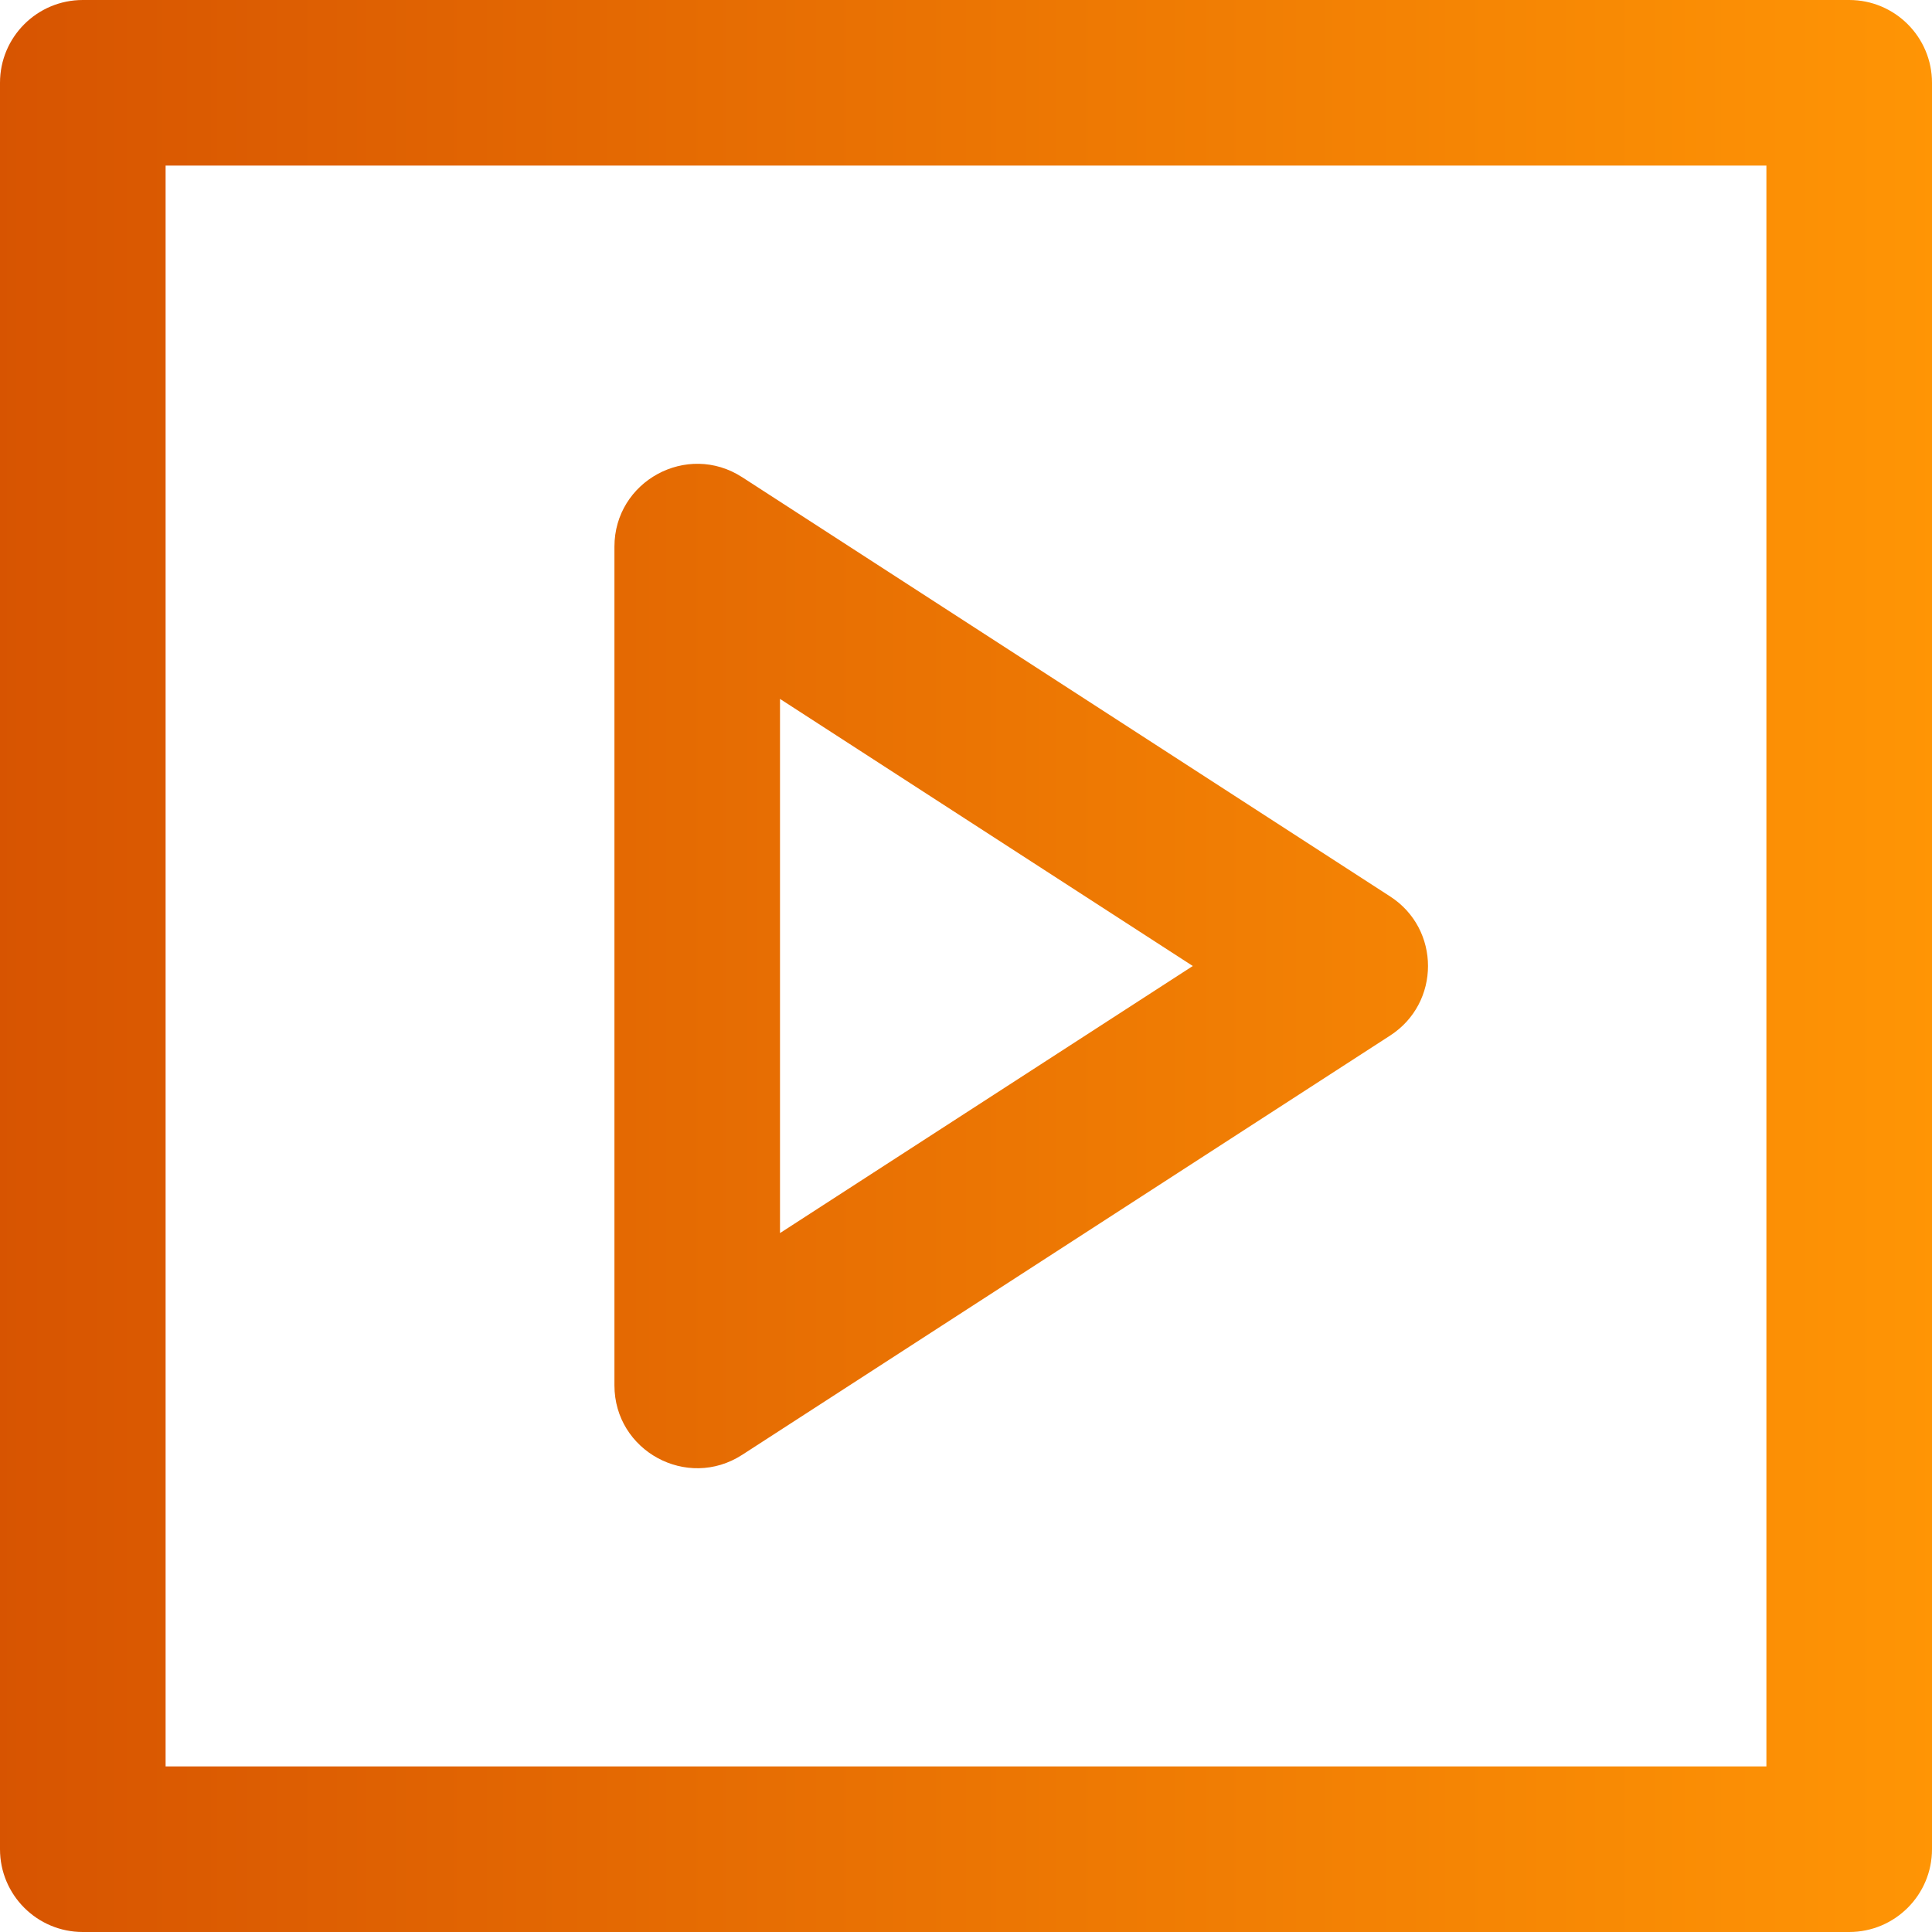 <?xml version="1.0" encoding="UTF-8"?>
<svg width="70px" height="70px" viewBox="0 0 70 70" version="1.1" xmlns="http://www.w3.org/2000/svg" xmlns:xlink="http://www.w3.org/1999/xlink">
    <title>ic_video</title>
    <defs>
        <linearGradient x1="0%" y1="52.857%" x2="100%" y2="52.857%" id="linearGradient-1">
            <stop stop-color="#D75401" offset="0%"></stop>
            <stop stop-color="#FF9505" offset="100%"></stop>
        </linearGradient>
    </defs>
    <g id="Page-1" stroke="none" stroke-width="1" fill="none" fill-rule="evenodd">
        <g id="Artboard" transform="translate(-1297, -1708)" fill="url(#linearGradient-1)" fill-rule="nonzero">
            <path d="M1364,1708 C1365.657,1708 1367,1709.343 1367,1711 L1367,1711 L1367,1775 C1367,1776.657 1365.657,1778 1364,1778 L1364,1778 L1300,1778 C1298.343,1778 1297,1776.657 1297,1775 L1297,1775 L1297,1711 C1297,1709.343 1298.343,1708 1300,1708 L1300,1708 Z M1361,1714 L1303,1714 L1303,1772 L1361,1772 L1361,1714 Z M1319.262,1727.809 C1319.262,1725.432 1321.895,1723.999 1323.891,1725.29 L1323.891,1725.29 L1347.369,1740.481 C1349.196,1741.663 1349.196,1744.336 1347.369,1745.519 L1347.369,1745.519 L1323.891,1760.711 C1321.895,1762.002 1319.262,1760.57 1319.262,1758.192 L1319.262,1758.192 Z M1325.261,1733.323 L1325.261,1752.677 L1340.217,1743 L1325.261,1733.323 Z" id="ic_video"></path>
        </g>
    </g>
</svg>